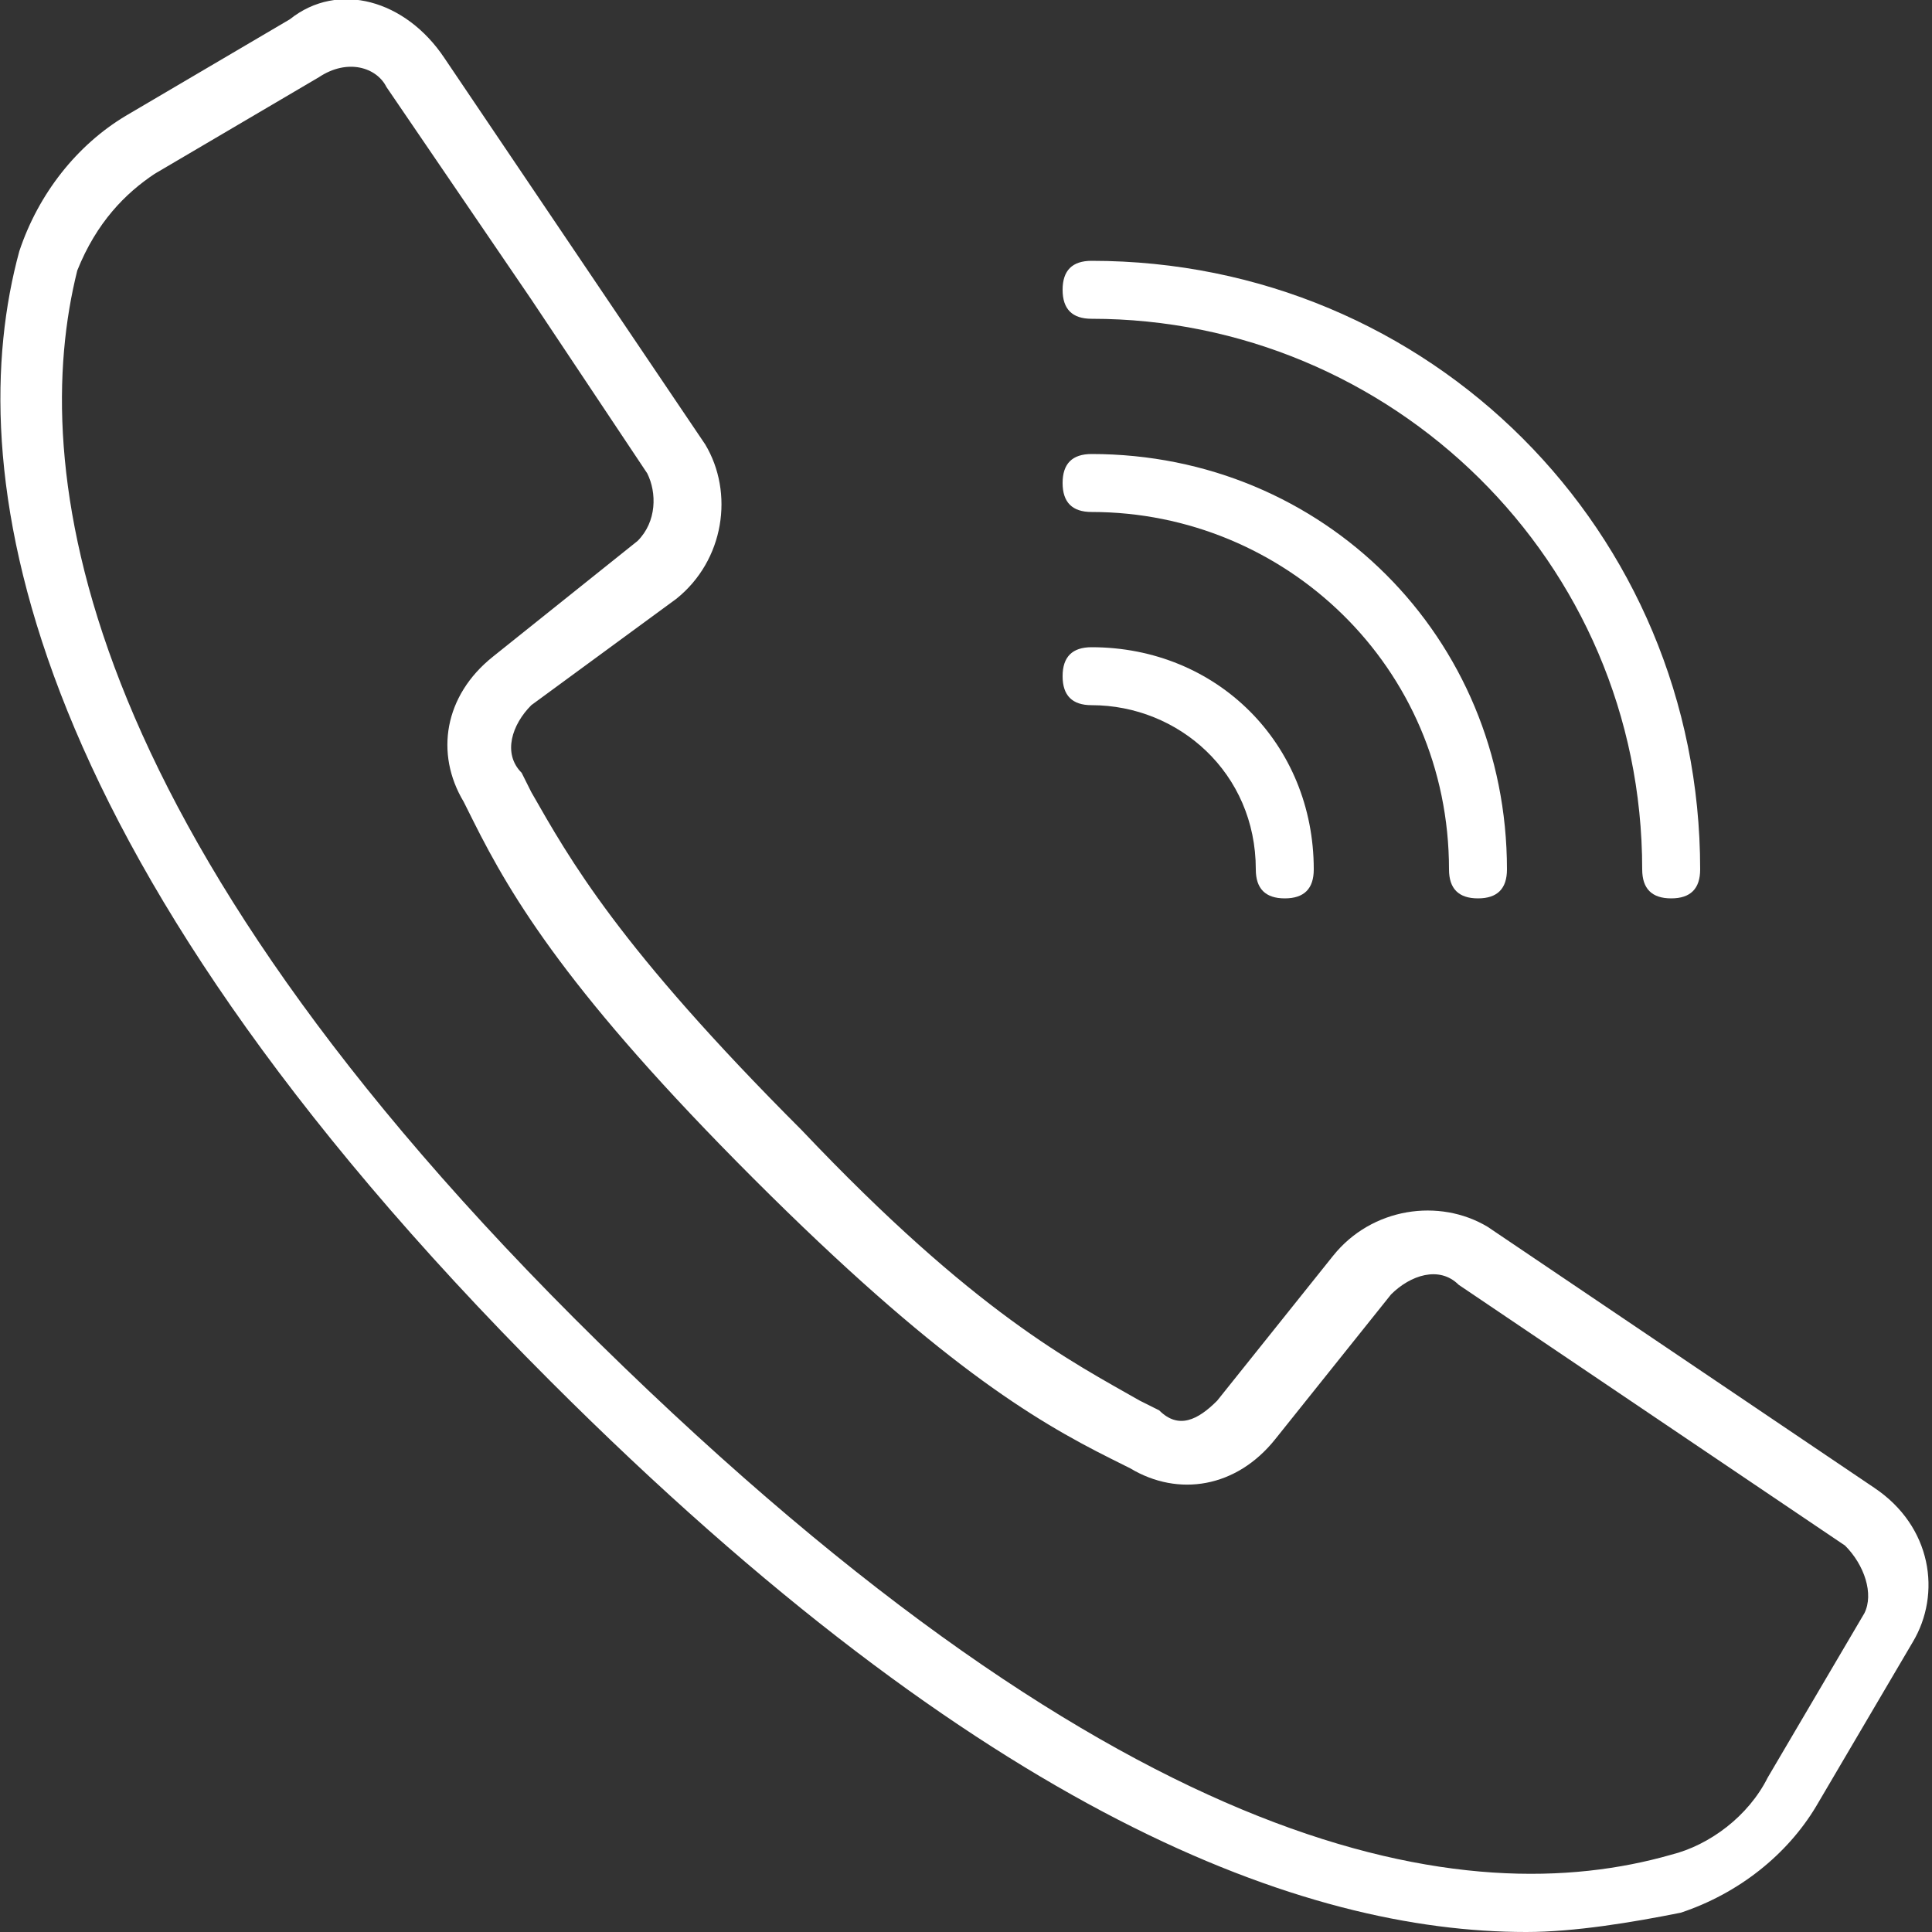 <svg xmlns="http://www.w3.org/2000/svg" viewBox="0 0 20 20" width="20" height="20"><rect x="0" y="0" width="20" height="20" fill="#333333" stroke="none"/><path fill="none" d="M0 0h20v20H0z"/><g fill="#FFF"><path d="M15.8 20c.5 0 1.1-.1 1.6-.2.6-.2 1.1-.6 1.4-1.1l1-1.7c.3-.5.2-1.2-.4-1.6l-4-2.7c-.5-.3-1.2-.2-1.6.3l-1.2 1.5c-.2.2-.4.3-.6.1l-.2-.1c-.7-.4-1.7-.9-3.5-2.8-1.9-1.9-2.4-2.8-2.8-3.5L5.4 8c-.2-.2-.1-.5.1-.7L7 6.2c.5-.4.6-1.1.3-1.6L4.6.6C4.2 0 3.5-.2 3 .2l-1.7 1C.8 1.5.4 2 .2 2.6-.4 4.8.1 8.7 5.7 14.3c4.5 4.5 7.8 5.7 10.1 5.7zM.8 2.8c.2-.5.5-.8.8-1l1.7-1c.3-.2.6-.1.7.1l1.5 2.2 1.2 1.8c.1.2.1.5-.1.7L5.1 6.8c-.5.4-.6 1-.3 1.5l.1.2c.4.8 1 1.8 2.9 3.7s2.9 2.5 3.7 2.9l.2.1c.5.3 1.1.2 1.5-.3l1.2-1.5c.2-.2.5-.3.7-.1l4 2.7c.2.2.3.5.2.7l-1 1.7c-.2.4-.6.7-1 .8-2.1.6-5.6.1-11.1-5.3S.3 4.8.8 2.8zm10.5.5C14.4 3.3 17 5.8 17 9c0 .2.1.3.3.3s.3-.1.3-.3c0-3.5-2.8-6.3-6.3-6.3-.2 0-.3.1-.3.3 0 .2.1.3.3.3z"/><path d="M11.3 5.3c2 0 3.7 1.6 3.7 3.7 0 .2.1.3.3.3s.3-.1.3-.3c0-2.4-1.9-4.3-4.3-4.3-.2 0-.3.1-.3.3s.1.3.3.3z"/><path d="M11.3 7.3c.9 0 1.7.7 1.7 1.7 0 .2.1.3.3.3.2 0 .3-.1.3-.3 0-1.3-1-2.3-2.3-2.3-.2 0-.3.1-.3.3 0 .2.1.3.3.3z"/></g></svg>